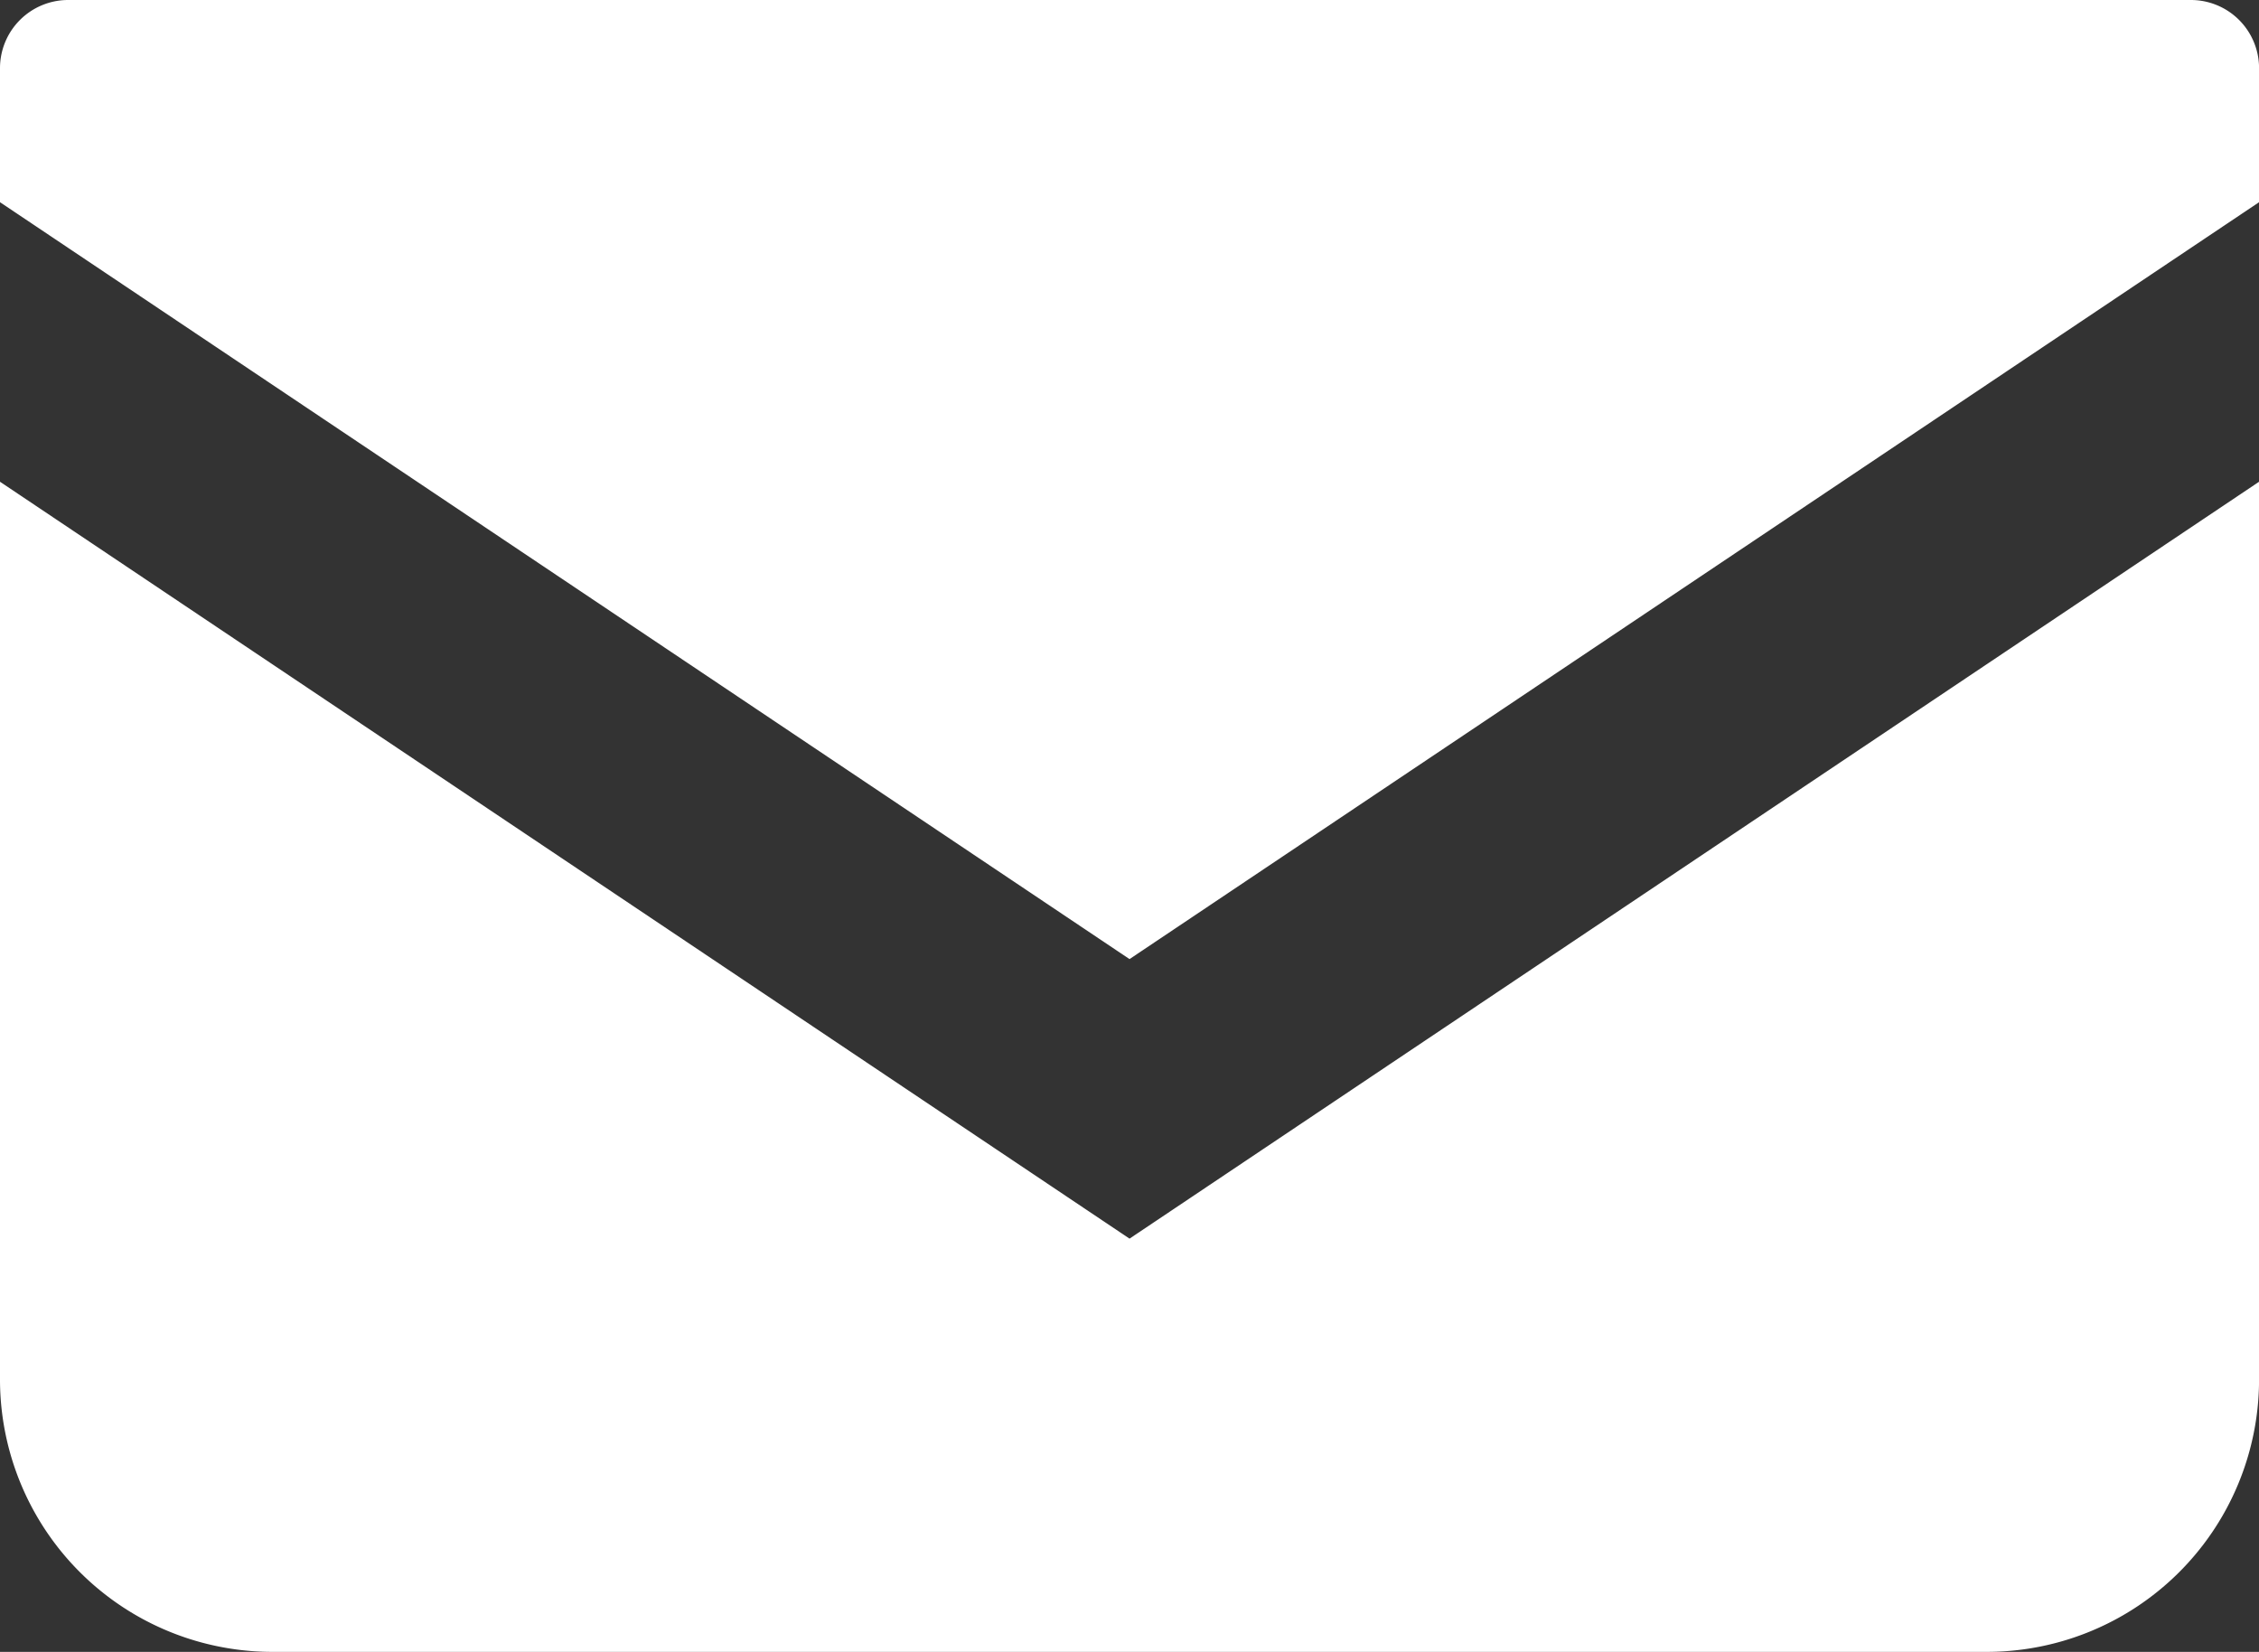 <svg id="icon-mail-white" xmlns="http://www.w3.org/2000/svg" width="39.999" height="29.245" viewBox="0 0 39.999 29.245">
  <rect x="0" y="0" width="39.999" height="29.245" fill="#333333" stroke="none"/>
  <path id="合体_8" data-name="合体 8" d="M4.826,29.245A4.824,4.824,0,0,1,0,24.42V8.529l20,13.4,20-13.4V24.42a4.823,4.823,0,0,1-4.826,4.825ZM0,3.58V1.206A1.207,1.207,0,0,1,1.206,0H38.794A1.207,1.207,0,0,1,40,1.206V3.58l-20,13.4Z" fill="#fff"/>
</svg>
